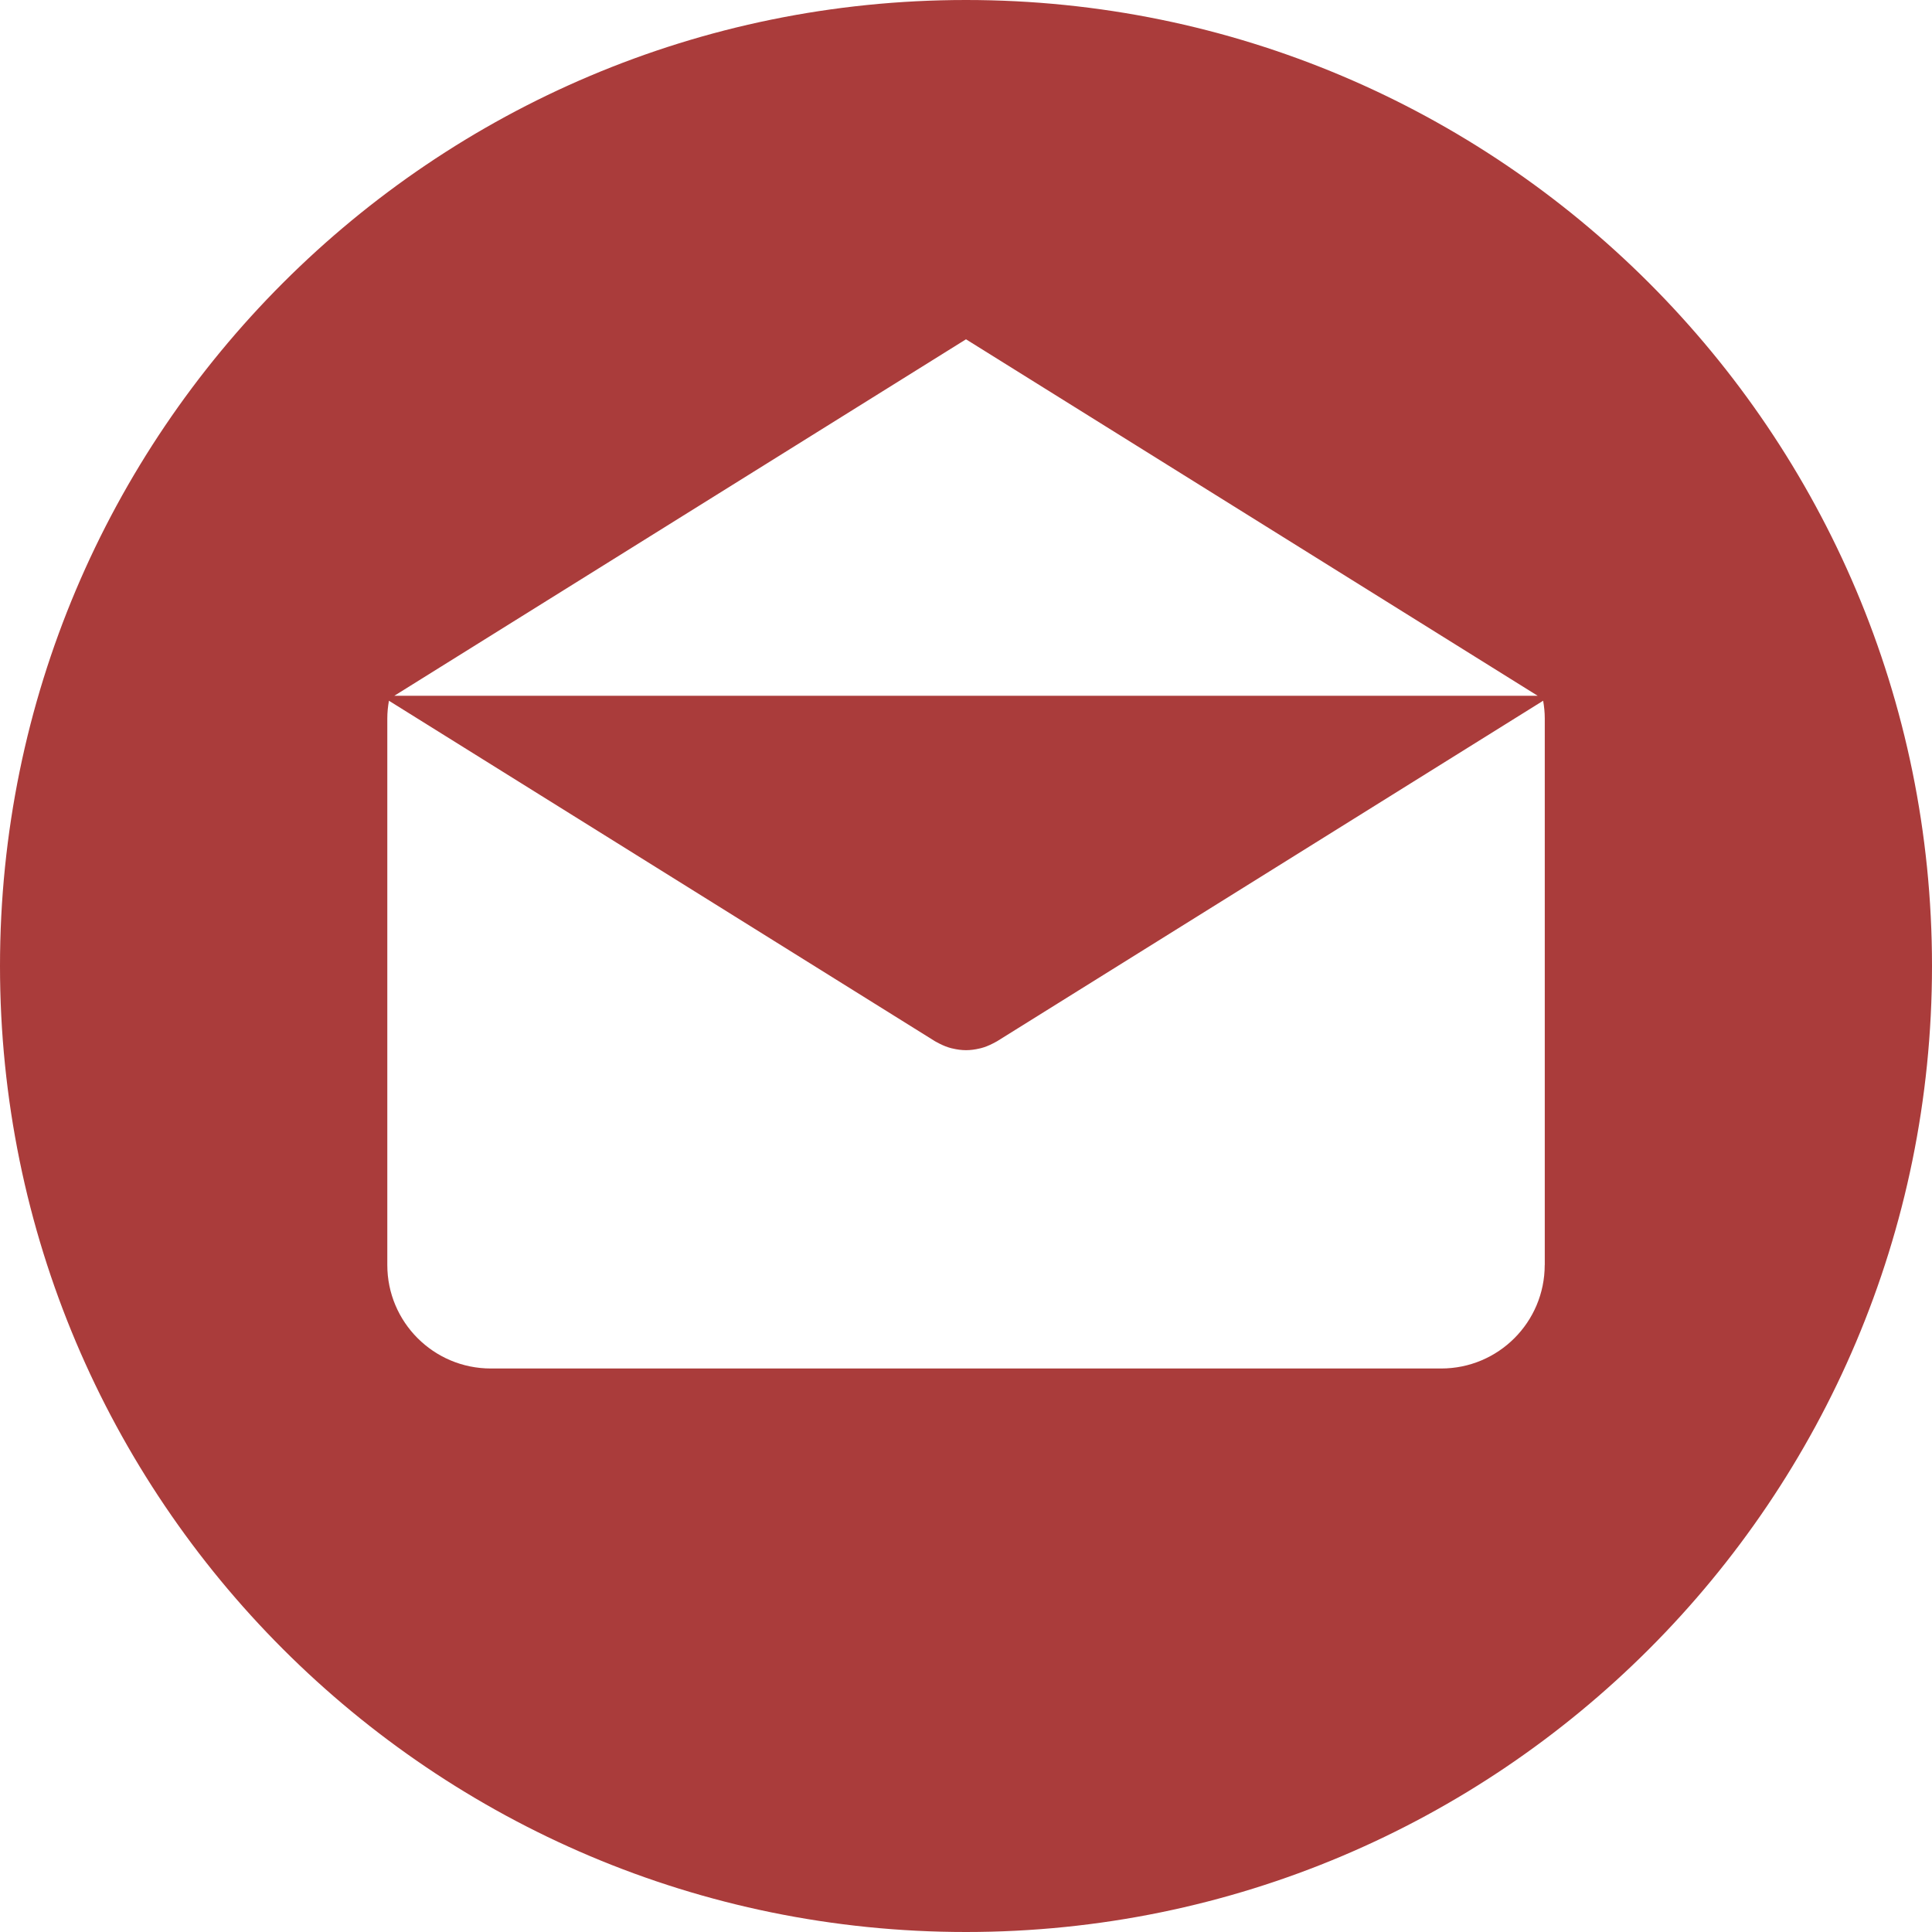 <?xml version="1.0" encoding="utf-8"?>
<!DOCTYPE svg PUBLIC "-//W3C//DTD SVG 1.1//EN" "http://www.w3.org/Graphics/SVG/1.1/DTD/svg11.dtd">
<svg version="1.1" id="Layer_1" xmlns="http://www.w3.org/2000/svg" xmlns:xlink="http://www.w3.org/1999/xlink" x="0px" y="0px"
	 width="100px" height="100px" viewBox="0.001 0 100 100" enable-background="new 0.001 0 100 100" xml:space="preserve">
<g>
	<g>
		<path fill="#AA3C3B" d="M50,0C22.387,0,0.001,22.386,0.001,50c0,27.612,22.386,50,49.999,50c27.614,0,50.001-22.388,50.001-50
			C100.001,22.386,77.614,0,50,0z M50.001,17.562l29.588,18.45H20.413L50.001,17.562z M79.958,65.476h-0.003
			c0,2.959-2.398,5.357-5.357,5.357H25.405c-2.959,0-5.357-2.398-5.357-5.357V37.187c0-0.313,0.032-0.617,0.084-0.917l28.27,17.628
			c0.035,0.022,0.071,0.037,0.107,0.057c0.038,0.021,0.076,0.041,0.113,0.06c0.2,0.103,0.406,0.186,0.616,0.24
			c0.022,0.006,0.043,0.009,0.065,0.014c0.231,0.055,0.464,0.088,0.698,0.088h0.002c0.001,0,0.003,0,0.003,0
			c0.233,0,0.467-0.033,0.697-0.088c0.021-0.005,0.043-0.007,0.065-0.014c0.21-0.054,0.415-0.137,0.615-0.24
			c0.038-0.019,0.076-0.039,0.114-0.06c0.035-0.02,0.072-0.035,0.107-0.057l28.27-17.628c0.052,0.299,0.084,0.603,0.084,0.917
			V65.476L79.958,65.476z"/>
	</g>
</g>
</svg>